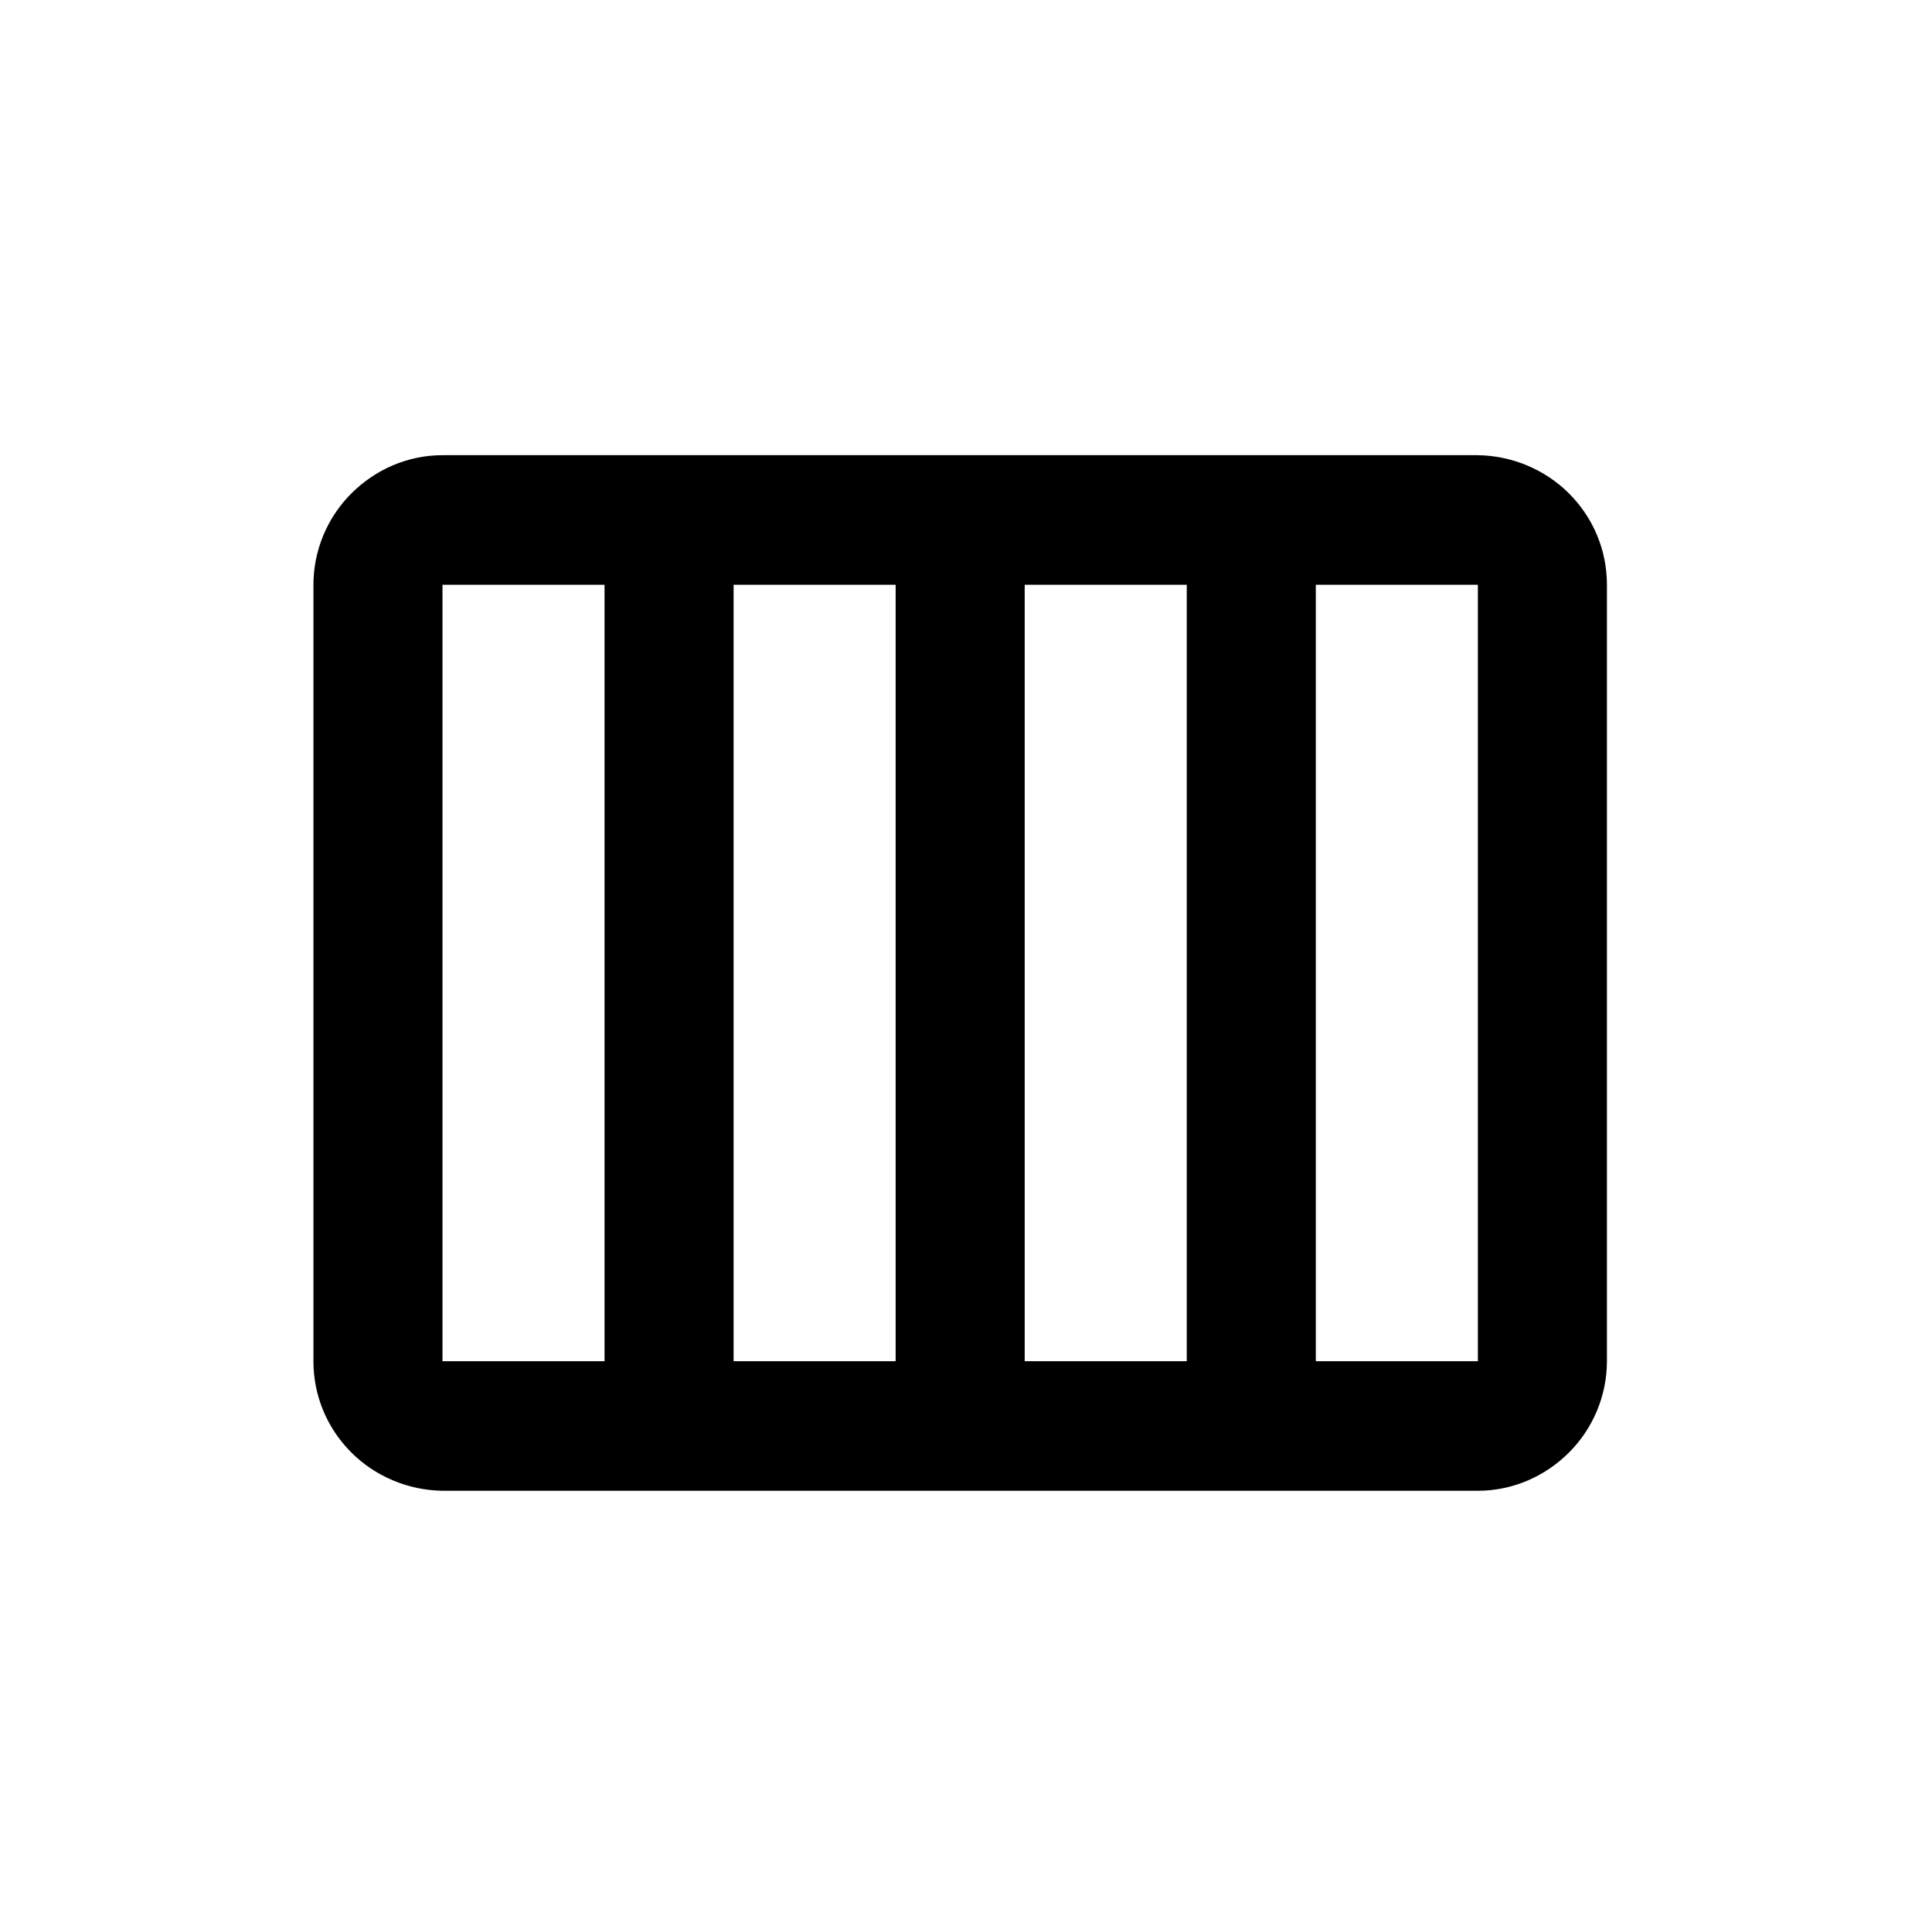 <?xml version="1.0" encoding="UTF-8"?><svg id="Livello_1" xmlns="http://www.w3.org/2000/svg" viewBox="0 0 39.82 39.57"><defs><style>.cls-1{fill:#fff;}</style></defs><rect class="cls-1" width="39.82" height="39.57"/><path d="M30.46,9.38H9.12c-.71,0-1.38,.29-1.88,.79-.5,.5-.78,1.18-.78,1.88V28.05c0,.71,.28,1.38,.78,1.88,.5,.5,1.18,.78,1.88,.79H30.46c.71,0,1.38-.29,1.88-.79,.5-.5,.78-1.18,.78-1.88V12.05c0-.71-.28-1.38-.78-1.88-.5-.5-1.18-.78-1.88-.79h0Zm-9.34,2.67h3.34V28.05h-3.34V12.05Zm-2.66,16h-3.34V12.05h3.34V28.05ZM9.12,12.05h3.34V28.05h-3.34V12.05ZM30.46,28.05h-3.34V12.05h3.34V28.05Z"/></svg>